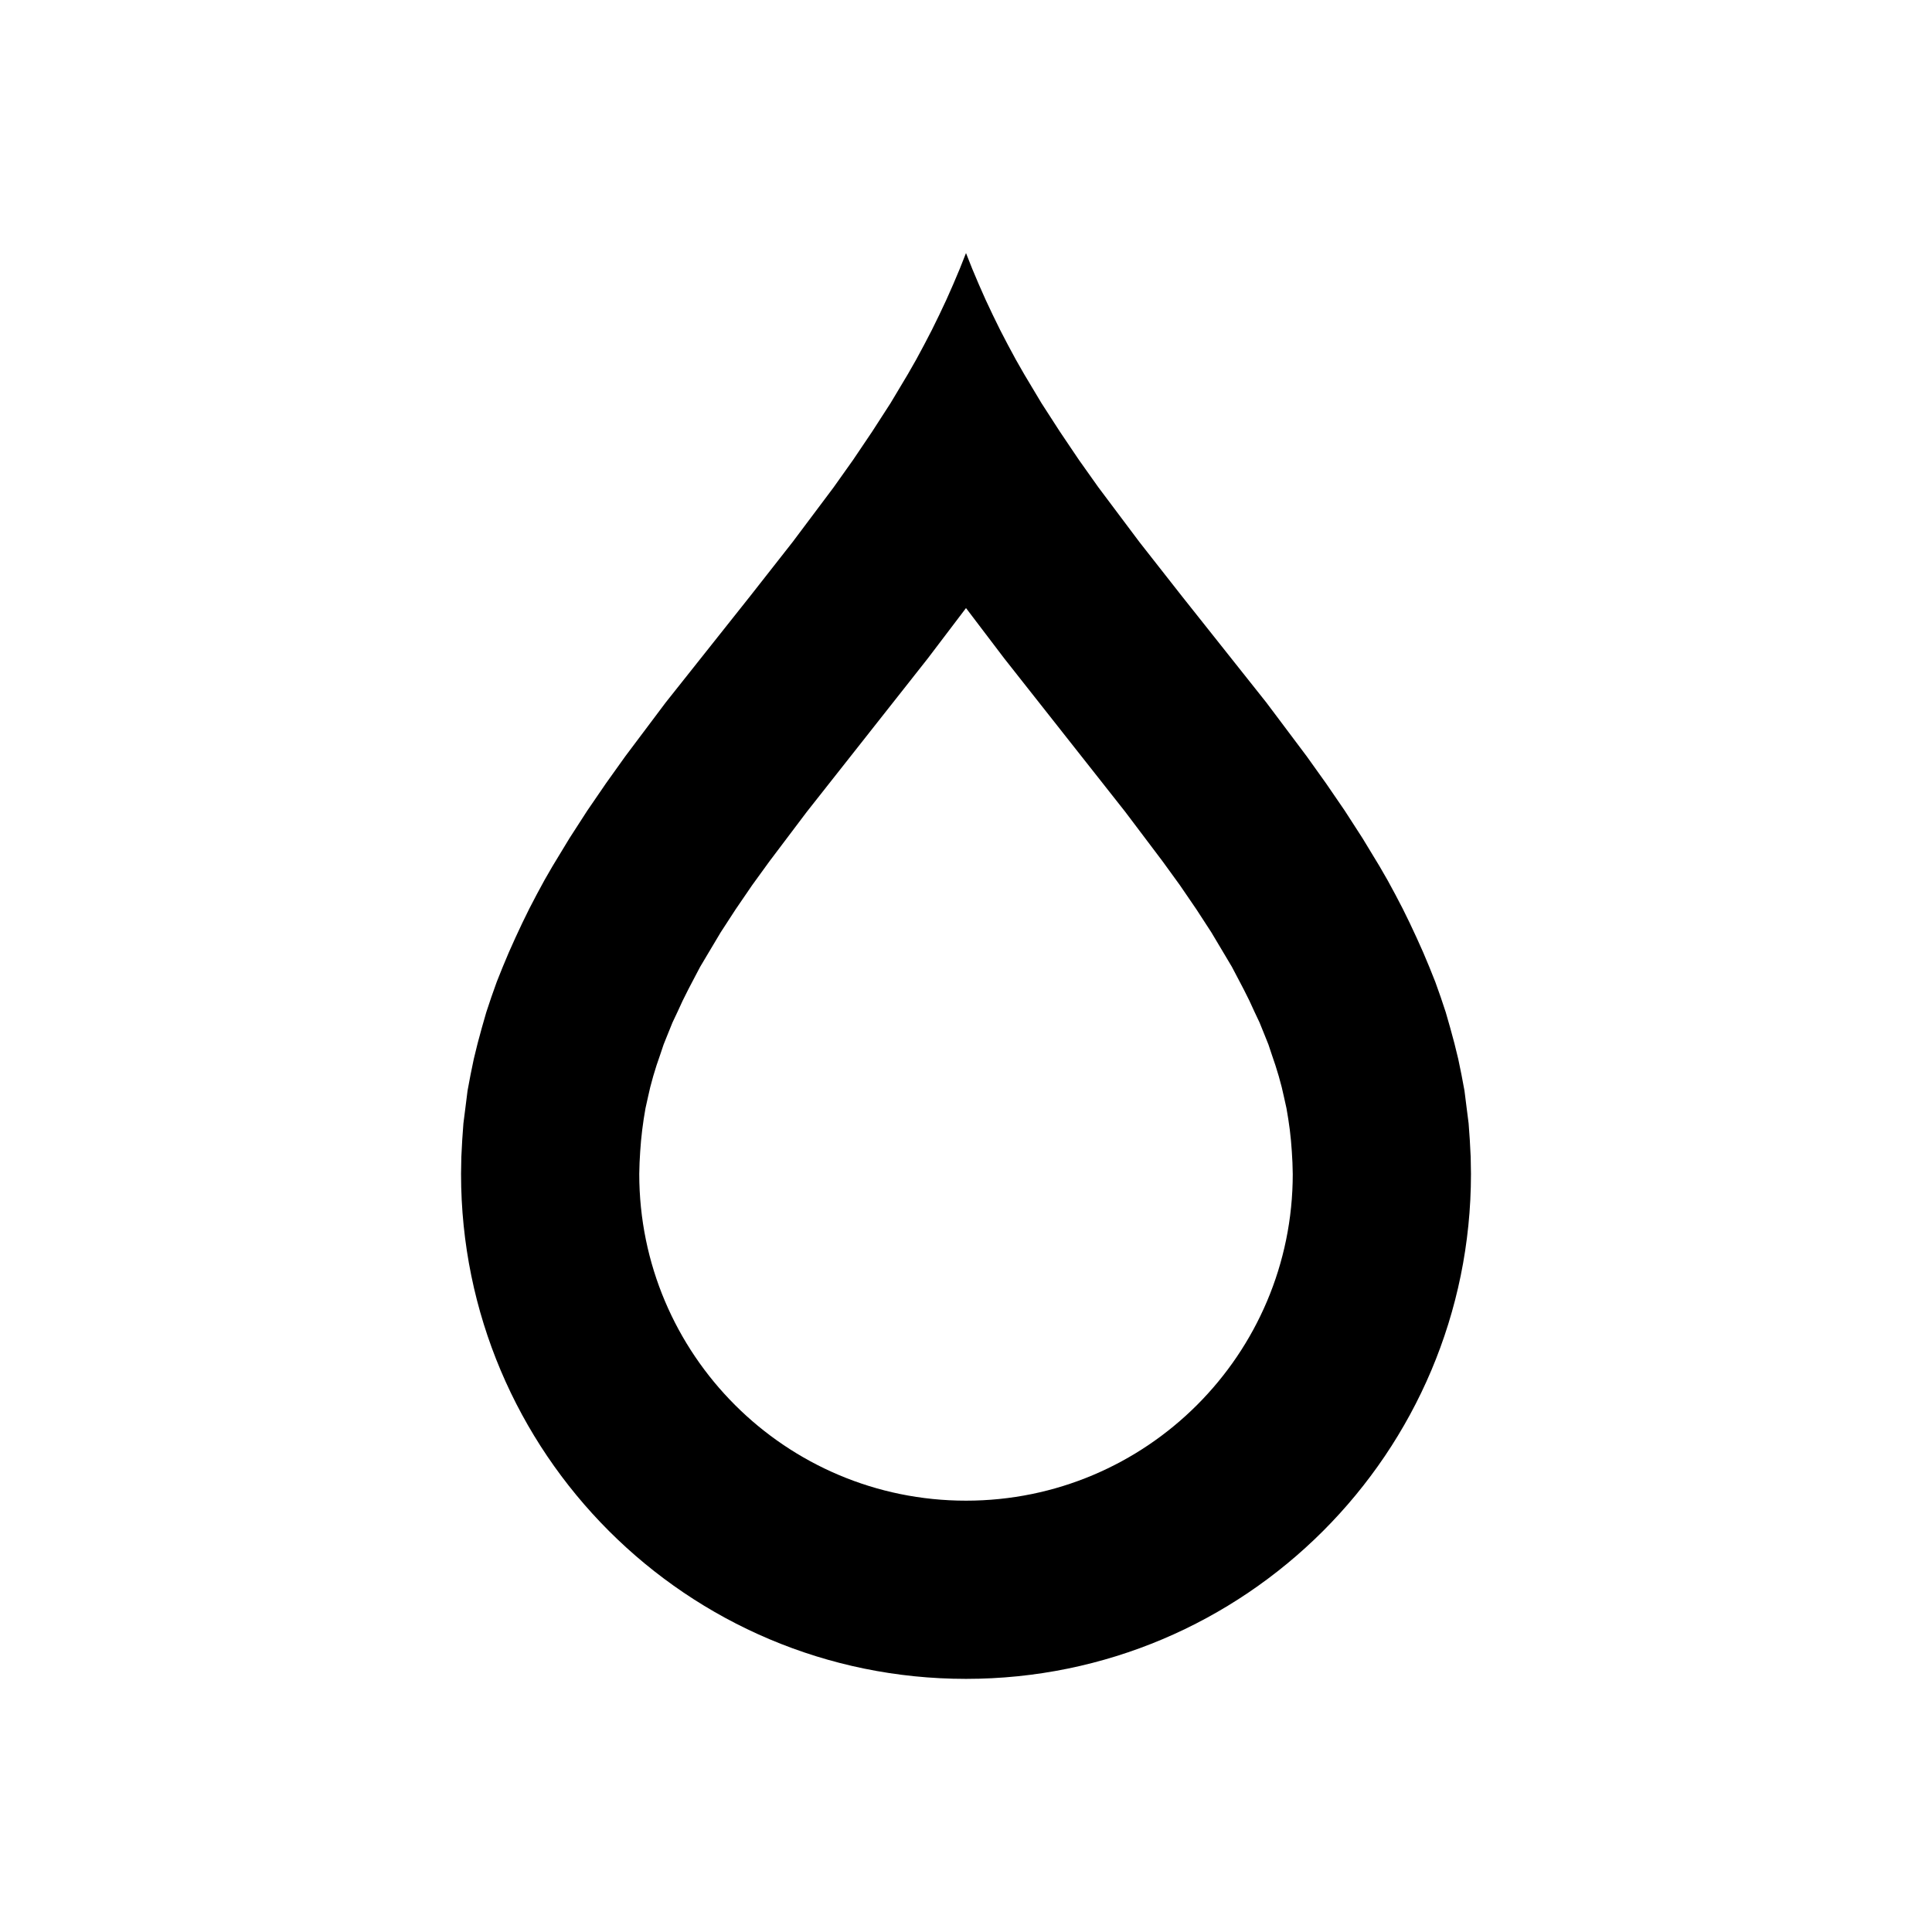 <?xml version="1.0" encoding="UTF-8"?>
<!-- Uploaded to: SVG Repo, www.svgrepo.com, Generator: SVG Repo Mixer Tools -->
<svg fill="#000000" width="800px" height="800px" version="1.1" viewBox="144 144 512 512" xmlns="http://www.w3.org/2000/svg">
 <path d="m388.9 235.39 2.047-3.938 1.969-4.016 1.891-4.016 1.812-4.094 1.73-4.094 1.652-4.168 1.652 4.172 1.73 4.094 1.812 4.094 1.891 4.016 1.969 4.016 2.047 3.938 2.125 3.938 2.203 3.856 4.566 7.637 4.879 7.559 5.039 7.477 5.195 7.32 10.863 14.484 11.18 14.25 22.441 28.262 10.699 14.25 5.117 7.164 4.961 7.242 4.723 7.32 4.488 7.398 2.133 3.699 2.047 3.777 1.969 3.777 1.891 3.856 1.801 3.856 1.73 3.856 1.652 3.938 1.574 3.938 1.426 4.016 1.34 4.016 1.172 4.094 1.109 4.094 1.023 4.172 0.859 4.172 0.797 4.25 0.543 4.328 0.551 4.328 0.316 4.41 0.234 4.488 0.074 4.484c0 73.918-59.906 133.82-133.82 133.82s-133.82-59.906-133.82-133.82l0.078-4.488 0.234-4.488 0.316-4.41 0.551-4.328 0.543-4.328 0.797-4.25 0.859-4.172 1.023-4.172 1.109-4.094 1.172-4.094 1.34-4.016 1.426-4.016 1.574-3.938 1.652-3.938 1.73-3.856 1.801-3.856 1.891-3.856 1.969-3.777 2.047-3.777 2.133-3.699 4.488-7.398 4.723-7.32 4.961-7.242 5.117-7.164 10.699-14.25 22.441-28.262 11.18-14.25 10.863-14.484 5.195-7.32 5.039-7.477 4.879-7.559 4.566-7.637 2.203-3.856zm97.691 219.71-0.078-2.992-0.164-2.914-0.227-2.914-0.316-2.914-0.402-2.832-0.473-2.832-0.629-2.832-0.629-2.754-0.789-2.914-0.867-2.832-0.934-2.758-0.945-2.832-1.172-2.914-1.18-2.914-1.34-2.832-1.34-2.914-1.496-2.992-1.566-2.992-1.574-2.992-1.73-2.914-3.707-6.219-3.938-6.062-4.41-6.453-4.566-6.297-9.918-13.145-32.039-40.621-10.16-13.379-10.156 13.383-32.039 40.621-9.918 13.145-4.566 6.297-4.41 6.453-3.938 6.062-3.707 6.219-1.73 2.914-1.574 2.992-1.566 2.992-1.496 2.992-1.34 2.914-1.34 2.832-1.18 2.914-1.172 2.914-0.949 2.828-0.945 2.754-0.867 2.832-0.789 2.914-0.629 2.754-0.629 2.832-0.473 2.832-0.391 2.844-0.316 2.914-0.227 2.914-0.164 2.914-0.082 2.984c0 47.863 38.809 86.594 86.594 86.594 47.781 0 86.59-38.73 86.59-86.594z"/>
</svg>